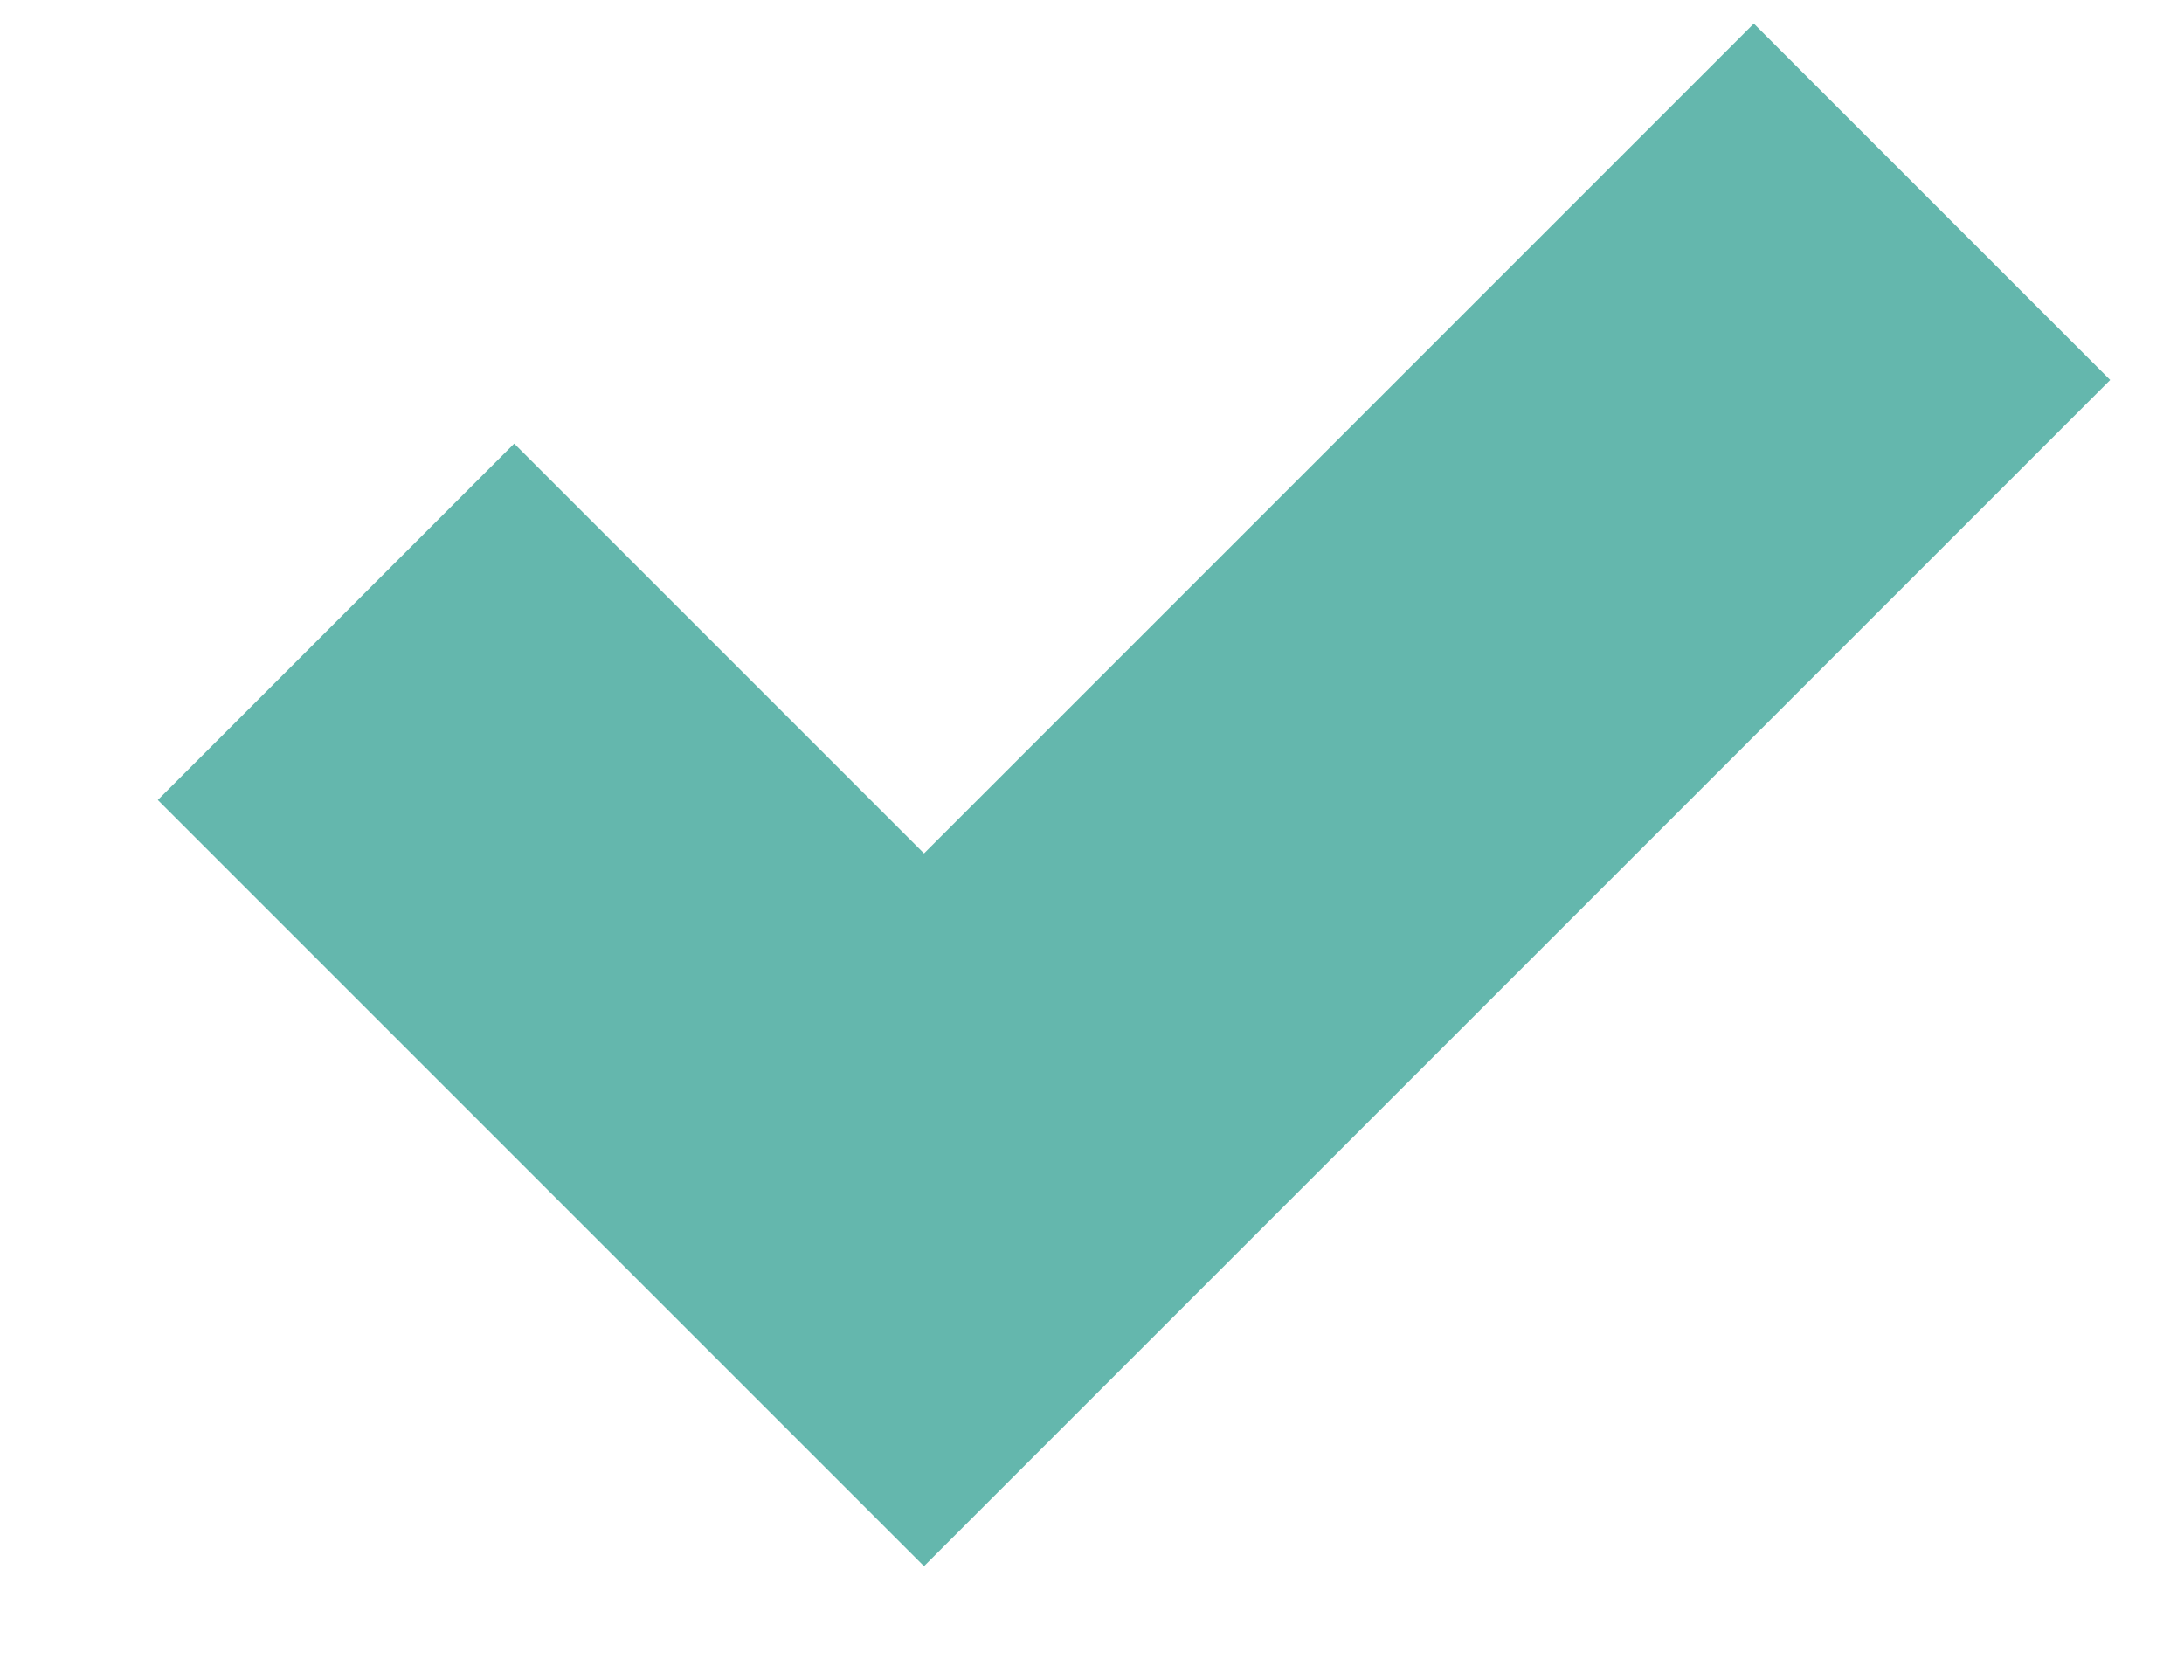 <?xml version="1.0" encoding="UTF-8"?>
<svg xmlns="http://www.w3.org/2000/svg" width="13" height="10" viewBox="0 0 13 10" fill="none">
  <path d="M2 3.701L5.5 7.201L11.5 1.201" stroke="#64B7AD" stroke-width="3"></path>
</svg>
